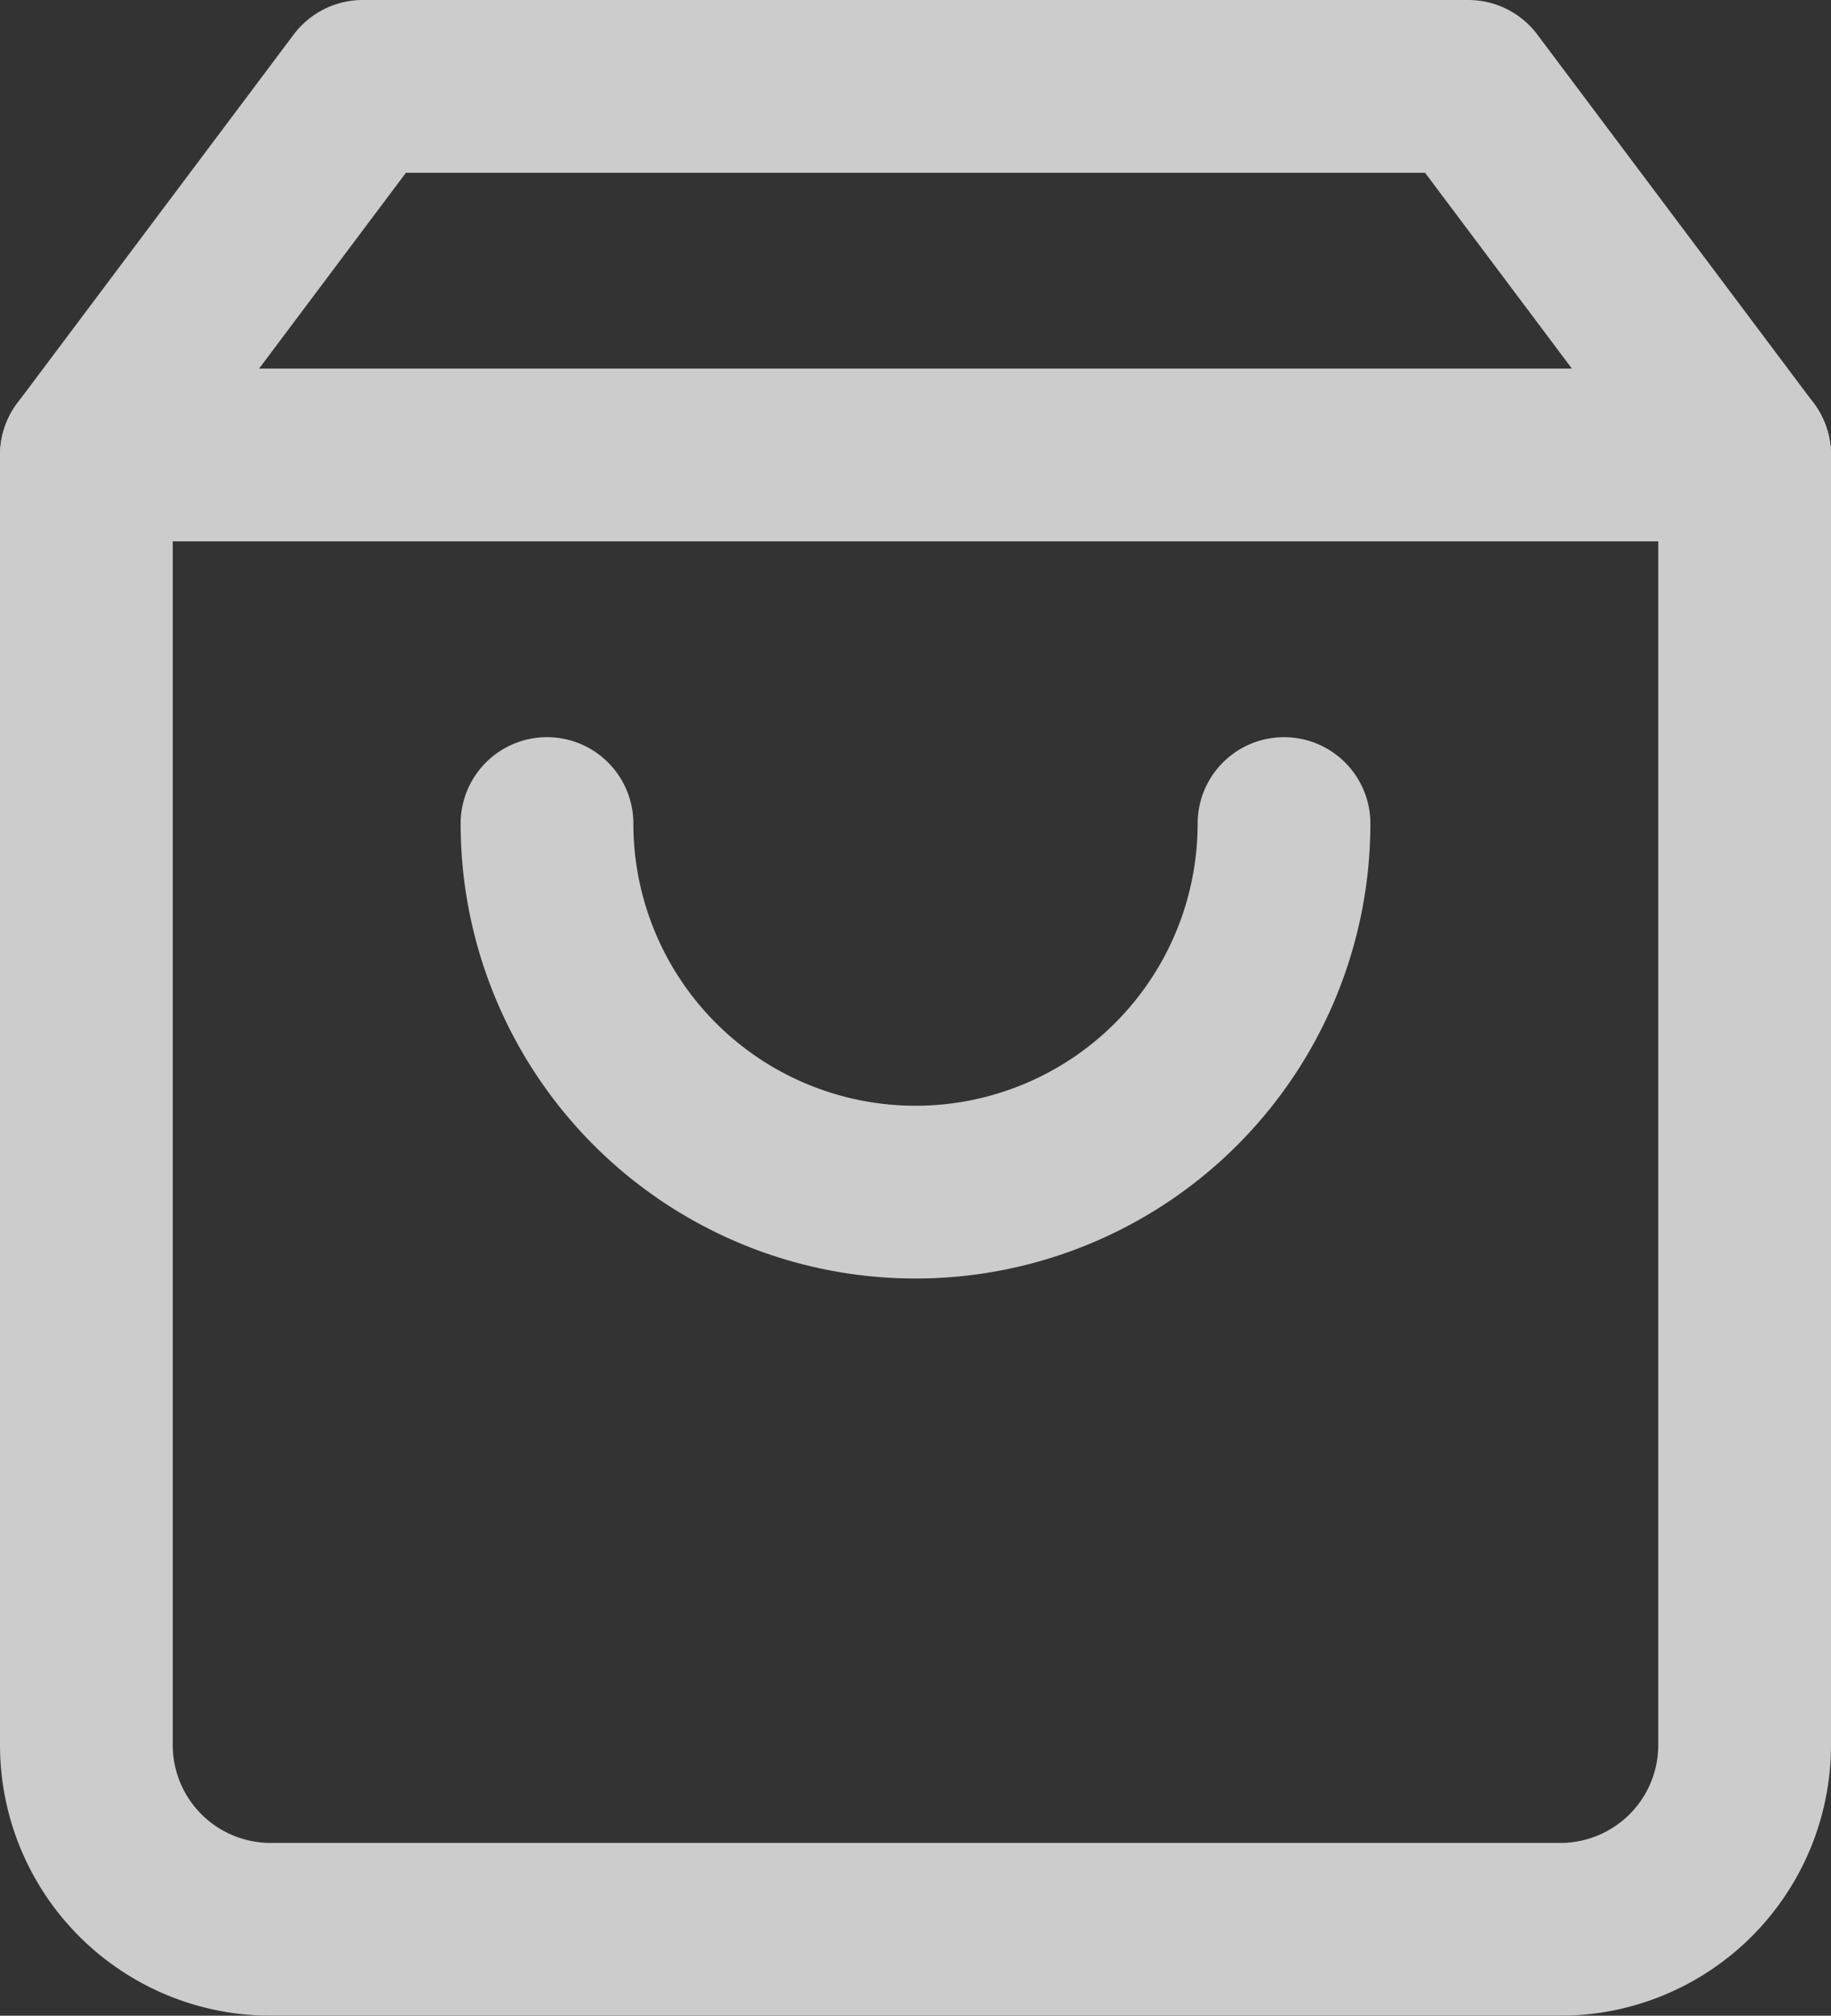 <svg xmlns="http://www.w3.org/2000/svg" width="15.9" height="17.5"  viewBox="0 0 15.9 17.5"><rect x="0" y="0" width="15.9" height="17.5" fill="#333333" stroke="none"/><defs><style>.a{opacity:0.75;}.b{fill:none;stroke:#ffffff;stroke-linecap:round;stroke-linejoin:round;stroke-width:1.5px;}</style></defs><g class="a" transform="translate(-2.25 -1.25)"><path class="b" d="M5.4,2,3,5.2V16.4A1.6,1.6,0,0,0,4.6,18H15.8a1.6,1.6,0,0,0,1.6-1.6V5.2L15,2Z"/><line class="b" x2="14.4" transform="translate(3 5.2)"/><path class="b" d="M14.4,10A3.2,3.2,0,0,1,8,10" transform="translate(-1 -1.6)"/></g></svg>